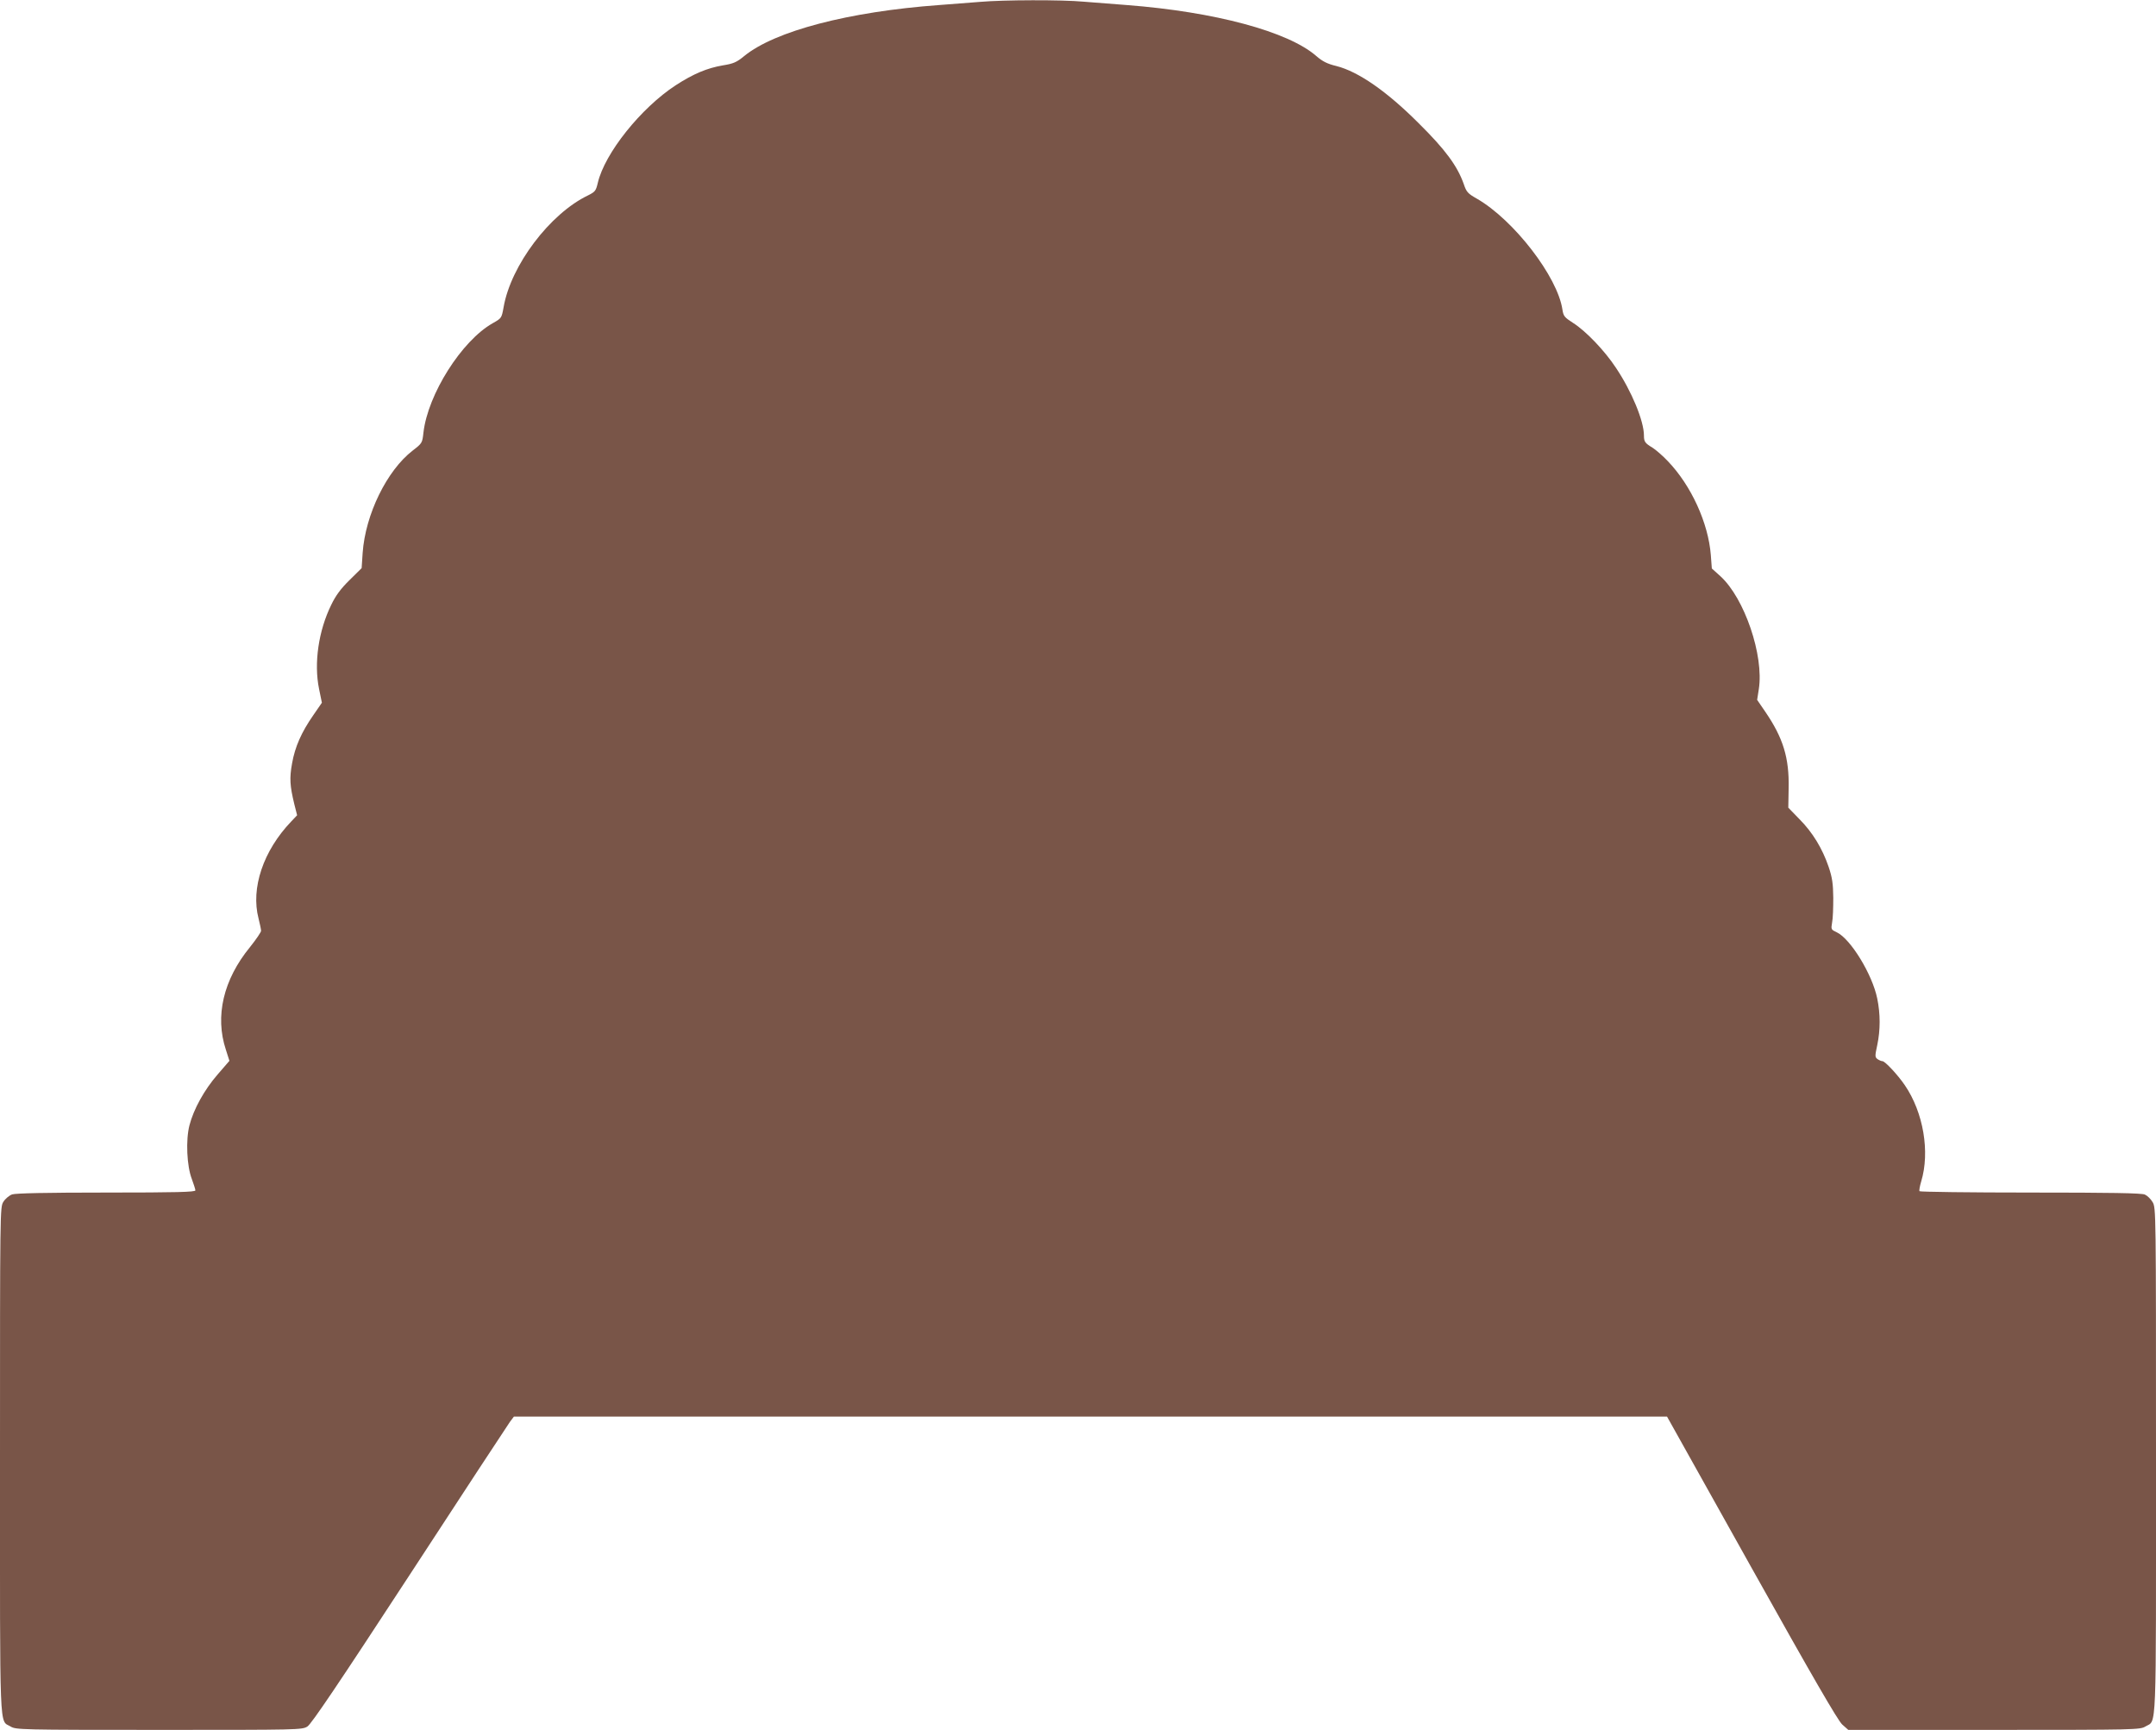 <?xml version="1.0" standalone="no"?>
<!DOCTYPE svg PUBLIC "-//W3C//DTD SVG 20010904//EN"
 "http://www.w3.org/TR/2001/REC-SVG-20010904/DTD/svg10.dtd">
<svg version="1.0" xmlns="http://www.w3.org/2000/svg"
 width="1280pt" height="1027pt" viewBox="0 0 1280 1027"
 preserveAspectRatio="xMidYMid meet">
<g transform="translate(0,1027) scale(0.1,-0.1)"
fill="#795548" stroke="none">
<path d="M5820 10259 c-52 -4 -162 -13 -245 -19 -535 -39 -975 -154 -1157
-303 -45 -37 -64 -45 -126 -55 -94 -16 -175 -50 -280 -118 -207 -135 -422
-404 -463 -580 -11 -47 -16 -53 -58 -74 -227 -109 -458 -416 -501 -663 -12
-66 -12 -66 -65 -96 -184 -104 -385 -422 -411 -649 -7 -62 -7 -63 -64 -107
-153 -118 -281 -379 -297 -608 l-6 -90 -72 -71 c-52 -51 -82 -92 -108 -146
-76 -154 -104 -347 -73 -499 l17 -83 -51 -74 c-71 -102 -109 -189 -126 -286
-16 -88 -13 -133 13 -241 l17 -67 -36 -38 c-165 -173 -240 -395 -193 -575 8
-32 15 -65 15 -73 0 -8 -30 -52 -66 -97 -158 -193 -209 -410 -143 -609 l21
-66 -70 -81 c-79 -91 -142 -205 -167 -301 -23 -88 -16 -243 14 -320 11 -30 21
-61 21 -67 0 -10 -112 -13 -529 -13 -355 0 -538 -4 -559 -11 -17 -6 -41 -26
-52 -44 -20 -32 -20 -43 -20 -1534 0 -1659 -5 -1540 63 -1581 31 -19 57 -20
881 -20 829 0 849 0 881 20 23 14 183 251 605 897 315 483 584 893 597 911
l24 32 3423 0 3423 0 502 -898 c364 -651 512 -906 538 -930 l36 -32 866 0
c841 0 867 1 898 20 68 41 63 -78 63 1579 0 1483 0 1500 -20 1534 -11 19 -32
39 -46 45 -18 9 -205 12 -679 12 -360 0 -656 4 -659 8 -3 5 2 31 10 58 53 175
13 410 -97 571 -42 62 -118 143 -133 143 -7 0 -20 6 -29 12 -16 12 -16 18 -2
83 19 90 19 185 0 277 -29 143 -158 354 -240 393 -34 16 -35 17 -28 58 5 23 7
89 7 147 -1 85 -6 120 -28 185 -37 108 -95 204 -174 283 l-65 67 2 115 c4 181
-33 299 -137 452 l-50 73 10 64 c31 199 -85 540 -228 670 l-51 46 -6 80 c-15
190 -116 412 -255 557 -30 32 -72 68 -91 80 -45 27 -51 36 -51 72 0 87 -73
263 -166 402 -67 102 -179 219 -255 267 -51 33 -57 40 -63 79 -29 196 -289
532 -507 658 -55 31 -63 40 -79 88 -38 107 -109 204 -269 362 -189 189 -357
305 -487 338 -54 13 -82 27 -120 60 -167 145 -602 262 -1124 302 -80 6 -195
15 -256 20 -129 12 -477 11 -614 -1z"/>
</g>
</svg>
